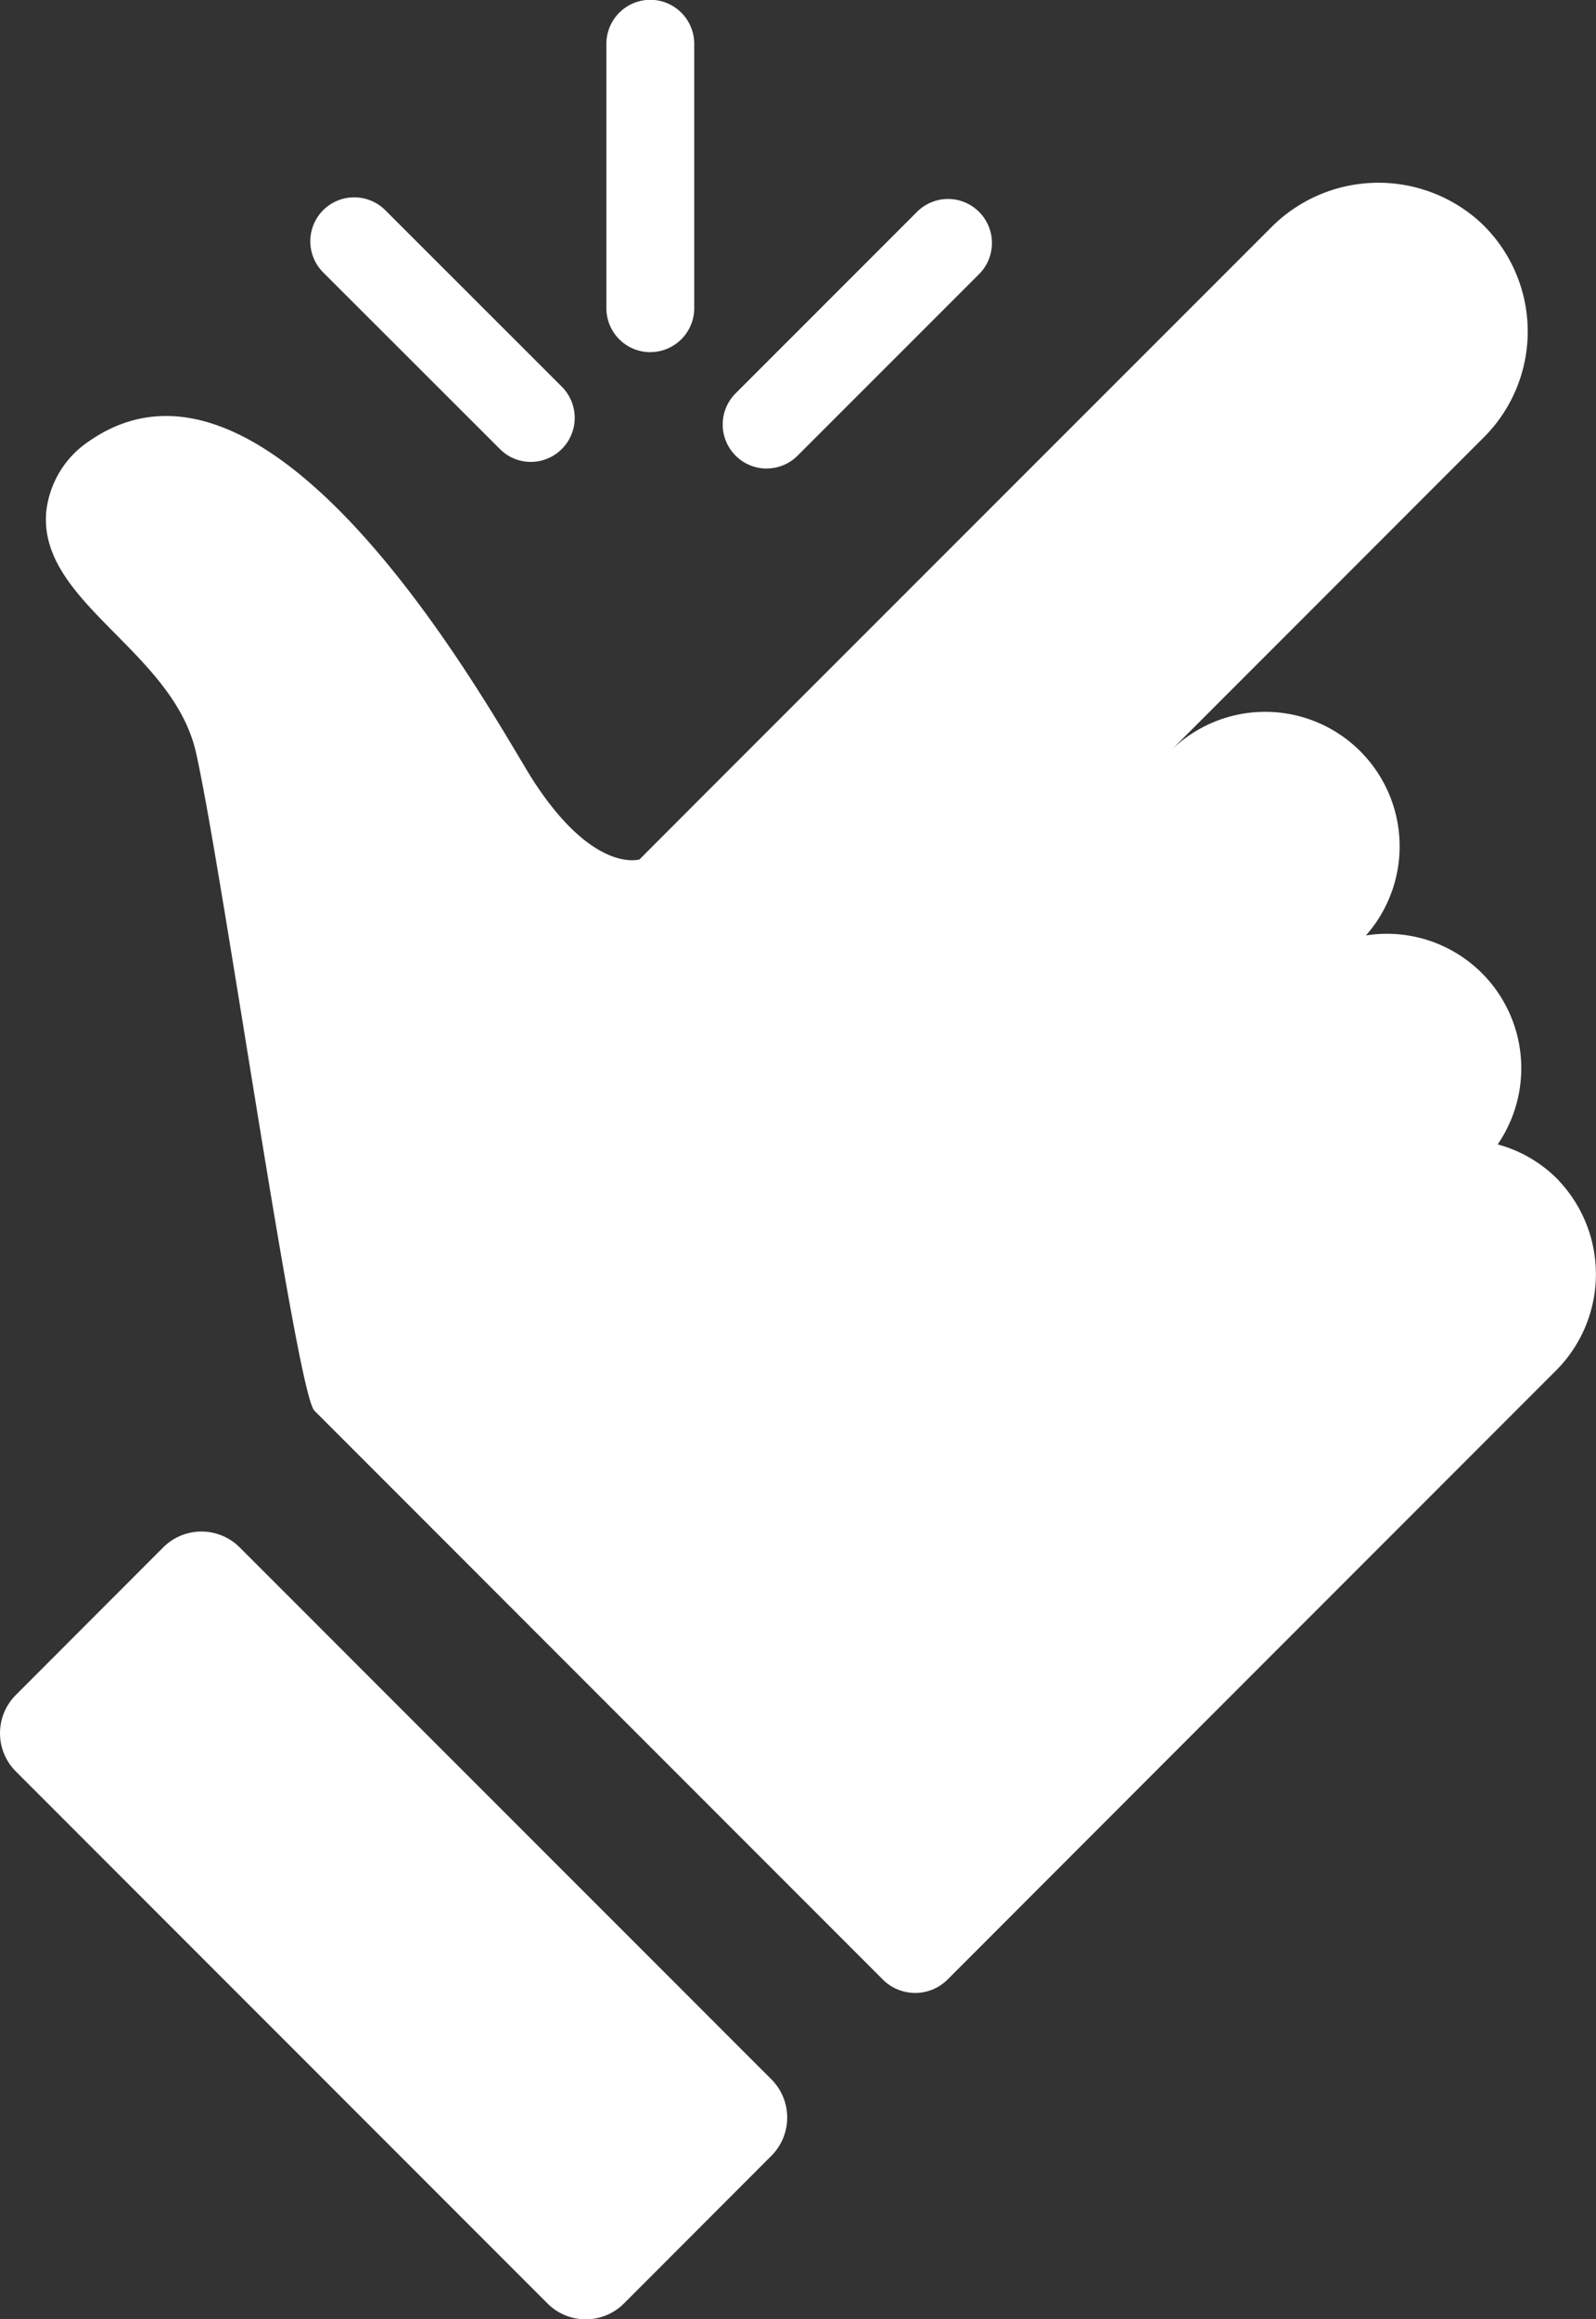 <svg xmlns="http://www.w3.org/2000/svg" xmlns:xlink="http://www.w3.org/1999/xlink" width="33.387" height="48.483" viewBox="0 0 33.387 48.483"><rect x="0" y="0" width="33.387" height="48.483" fill="#333333" stroke="none"/><defs><clipPath id="clip-path"><path id="Path_559" data-name="Path 559" d="M0,27.286H33.387V-21.2H0Z" transform="translate(0 21.197)" fill="#fff"></path></clipPath></defs><g id="Group_668" data-name="Group 668" clip-path="url(#clip-path)"><g id="Group_663" data-name="Group 663" transform="translate(0.96 3.819)"><path id="Path_554" data-name="Path 554" d="M17.819,11.747a2.79,2.79,0,0,0-1.292-.769A2.811,2.811,0,0,0,13.771,6.61a2.812,2.812,0,0,0-4.09-3.856l6.56-6.56a3.126,3.126,0,0,0-.064-4.481,3.163,3.163,0,0,0-4.4.108L-.081,3.675-1.424,5.02s-.954.309-2.219-1.64c-.709-1.093-5.361-9.84-9.3-7.1a2.036,2.036,0,0,0-.894,1.487C-13.988-.343-11.174.661-10.7,2.8c.556,2.5,2.1,13.371,2.475,13.746L3.665,28.437a.959.959,0,0,0,1.354,0l4.867-4.87,6.944-6.944.9-.9a2.85,2.85,0,0,0,.087-3.975" transform="translate(13.843 9.126)" fill="#fff"></path></g><g id="Group_664" data-name="Group 664" transform="translate(0.001 32.017)"><path id="Path_555" data-name="Path 555" d="M2.821.186a1.131,1.131,0,0,0-1.6,0L-1.861,3.27a1.131,1.131,0,0,0,0,1.6L9.26,15.991a1.131,1.131,0,0,0,1.6,0l3.083-3.086a1.131,1.131,0,0,0,0-1.6Z" transform="translate(2.192 0.145)" fill="#fff"></path></g><g id="Group_665" data-name="Group 665" transform="translate(12.683 -0.001)"><path id="Path_556" data-name="Path 556" d="M.517,4.144A.92.92,0,0,1-.4,3.224V-2.3a.921.921,0,0,1,.919-.922.921.921,0,0,1,.919.922V3.224a.92.92,0,0,1-.919.919" transform="translate(0.402 3.219)" fill="#fff"></path></g><g id="Group_666" data-name="Group 666" transform="translate(6.49 4.123)"><path id="Path_557" data-name="Path 557" d="M2.6,3.114a.909.909,0,0,1-.65-.27L-1.747-.848a.921.921,0,0,1,0-1.3.921.921,0,0,1,1.3,0L3.246,1.542A.921.921,0,0,1,2.6,3.114" transform="translate(2.017 2.419)" fill="#fff"></path></g><g id="Group_667" data-name="Group 667" transform="translate(15.117 4.159)"><path id="Path_558" data-name="Path 558" d="M.518,3.172A.921.921,0,0,1-.131,1.6L3.663-2.193a.917.917,0,0,1,1.3,0,.921.921,0,0,1,0,1.3L1.168,2.9a.909.909,0,0,1-.65.27" transform="translate(0.402 2.464)" fill="#fff"></path></g></g></svg>